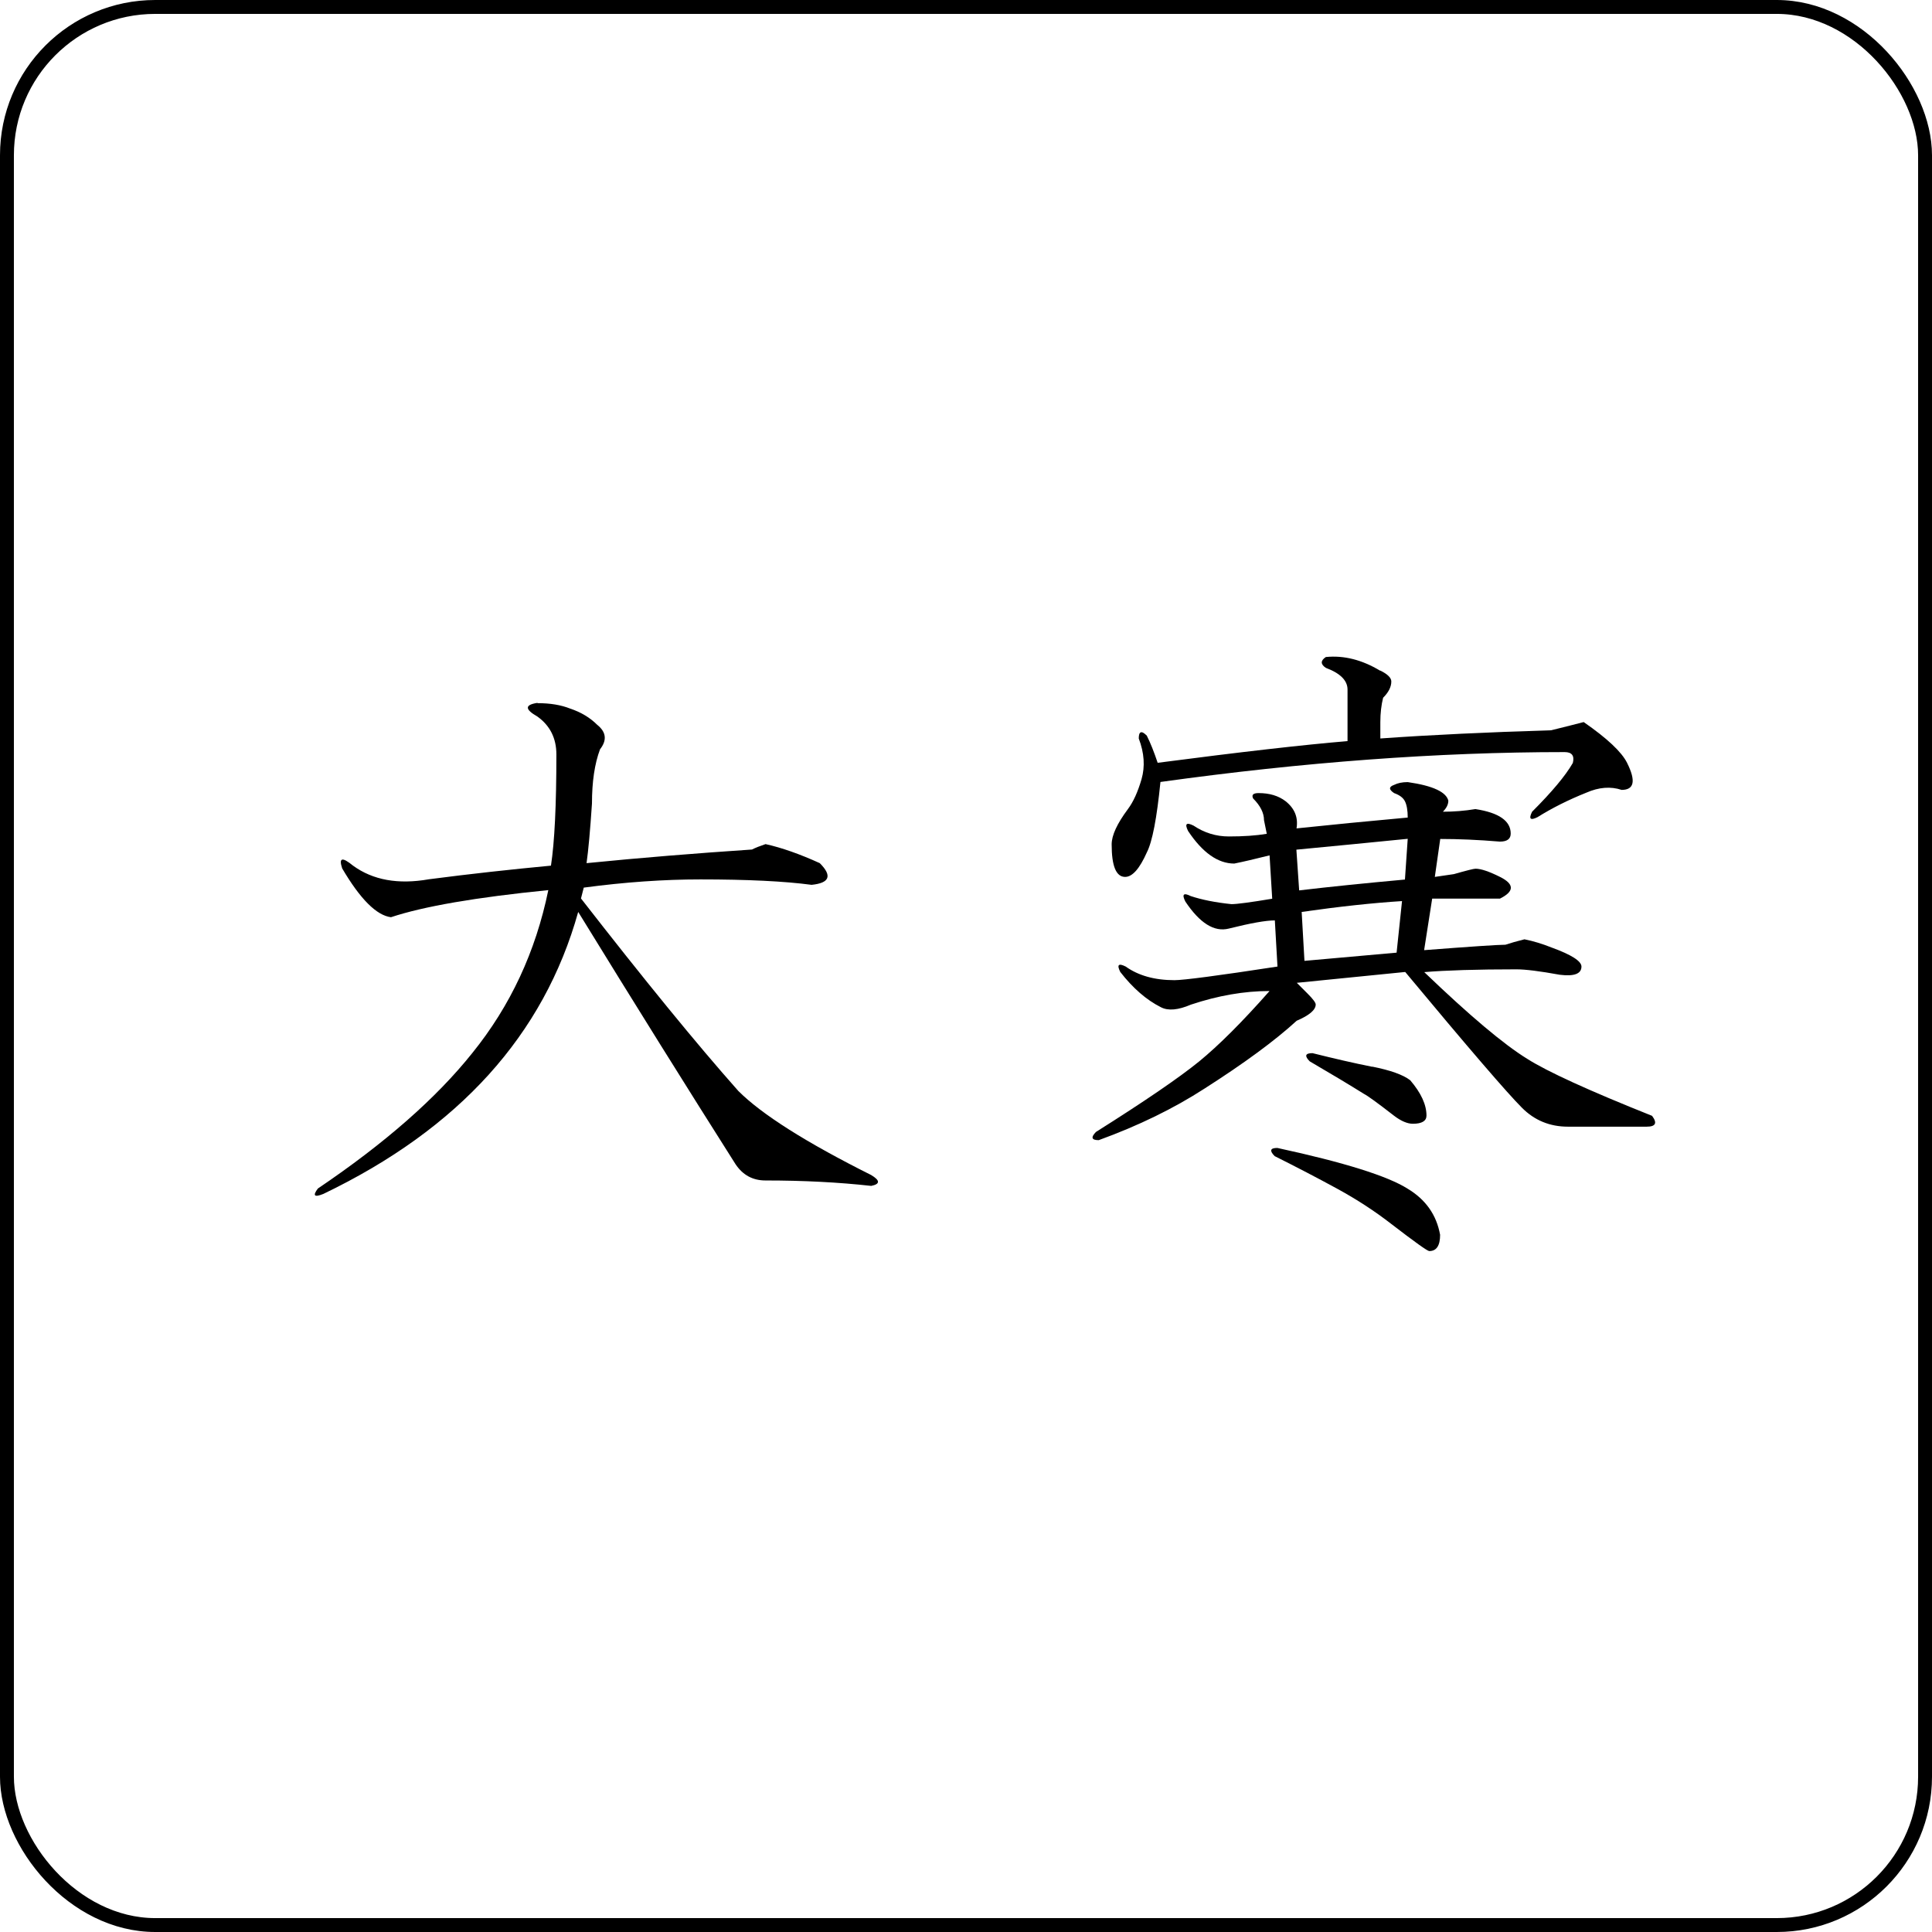 <?xml version="1.0" encoding="UTF-8"?><svg id="_レイヤー_2" xmlns="http://www.w3.org/2000/svg" viewBox="0 0 139 139"><defs><style>.cls-1{fill:none;stroke:#000;stroke-miterlimit:10;}</style></defs><g id="_レイヤー_1-2"><g><g><path d="m38.68,50.59c.91,0,1.69.13,2.34.39.78.26,1.43.65,1.95,1.17.65.52.71,1.11.2,1.76-.39,1.04-.58,2.34-.58,3.9-.13,1.95-.26,3.38-.39,4.29,3.9-.39,7.87-.71,11.9-.98.26-.13.59-.26.98-.39,1.17.26,2.47.72,3.9,1.37.91.91.71,1.43-.59,1.56-1.95-.26-4.62-.39-8-.39-2.6,0-5.4.19-8.39.59l-.2.78c4.55,5.85,8.32,10.47,11.32,13.85,1.69,1.69,4.88,3.71,9.56,6.05.65.39.65.65,0,.78-2.34-.26-4.88-.39-7.61-.39-.91,0-1.63-.39-2.15-1.17-3.38-5.33-7.16-11.38-11.32-18.15-2.47,8.85-8.59,15.61-18.34,20.29-.65.26-.78.13-.39-.39,4.81-3.25,8.52-6.5,11.12-9.76,2.73-3.38,4.55-7.28,5.46-11.71-5.21.52-8.98,1.17-11.32,1.95-1.04-.13-2.21-1.3-3.51-3.51-.26-.78,0-.84.78-.2,1.43,1.04,3.25,1.37,5.46.98,2.99-.39,5.92-.71,8.78-.98.26-1.69.39-4.36.39-8,0-1.17-.46-2.08-1.37-2.73-.91-.52-.91-.84,0-.98Z"/><path d="m104.2,57.62c0,.26-.13.52-.39.78.78,0,1.56-.06,2.34-.19,1.69.26,2.54.85,2.54,1.76,0,.39-.26.58-.78.58-1.56-.13-2.99-.19-4.29-.19l-.39,2.73,1.37-.2c.91-.26,1.43-.39,1.56-.39.39,0,.98.2,1.76.59.52.26.78.52.78.78s-.26.52-.78.78h-4.88l-.58,3.71c3.38-.26,5.33-.39,5.85-.39.39-.13.84-.26,1.37-.39.65.13,1.3.33,1.95.59,1.43.52,2.15.98,2.15,1.37,0,.52-.52.72-1.56.59-1.43-.26-2.47-.39-3.12-.39-2.86,0-5.07.07-6.63.2,3.25,3.12,5.72,5.2,7.41,6.24,1.43.91,4.42,2.28,8.98,4.1.39.52.26.78-.39.78h-5.66c-1.3,0-2.41-.45-3.32-1.37-1.04-1.04-3.84-4.29-8.39-9.76l-7.8.78c.26.26.52.52.78.78.39.39.58.65.58.78,0,.39-.46.78-1.37,1.17-1.56,1.43-3.78,3.06-6.63,4.88-2.21,1.43-4.75,2.67-7.61,3.71-.52,0-.58-.2-.2-.59,3.51-2.21,5.98-3.9,7.42-5.07,1.43-1.17,3.12-2.86,5.07-5.07-1.82,0-3.71.33-5.66.98-.91.39-1.63.46-2.15.19-1.04-.52-2.02-1.37-2.93-2.54-.26-.52-.13-.65.39-.39.91.65,2.08.98,3.51.98.65,0,3.12-.32,7.41-.98l-.19-3.32c-.65,0-1.76.2-3.32.59-1.04.26-2.08-.39-3.12-1.95-.26-.52-.13-.65.39-.39.78.26,1.76.46,2.93.58.39,0,1.37-.13,2.93-.39l-.19-3.12c-1.04.26-1.89.46-2.54.59-1.17,0-2.28-.78-3.32-2.34-.26-.52-.13-.65.39-.39.78.52,1.62.78,2.54.78,1.04,0,1.95-.06,2.73-.19l-.2-.98c0-.52-.26-1.04-.78-1.56-.13-.26,0-.39.39-.39.78,0,1.43.19,1.95.59.65.52.91,1.17.78,1.95,2.47-.26,5.14-.52,8-.78,0-.52-.07-.91-.2-1.17-.13-.26-.39-.45-.78-.59-.39-.26-.39-.45,0-.59.26-.13.58-.2.98-.2,1.82.26,2.8.72,2.93,1.37Zm-4.88-9.37c.52.26.78.52.78.78,0,.39-.2.78-.59,1.17-.13.52-.2,1.11-.2,1.76v1.17c3.64-.26,7.74-.45,12.29-.59,1.04-.26,1.82-.45,2.34-.59,1.69,1.17,2.73,2.15,3.12,2.93.65,1.3.52,1.95-.39,1.95-.78-.26-1.63-.2-2.54.2-1.3.52-2.47,1.11-3.51,1.76-.52.26-.65.13-.39-.39,1.43-1.43,2.41-2.6,2.93-3.51.13-.52-.07-.78-.59-.78-9.11,0-18.8.72-29.08,2.15-.26,2.6-.58,4.29-.98,5.07-.52,1.17-1.04,1.76-1.56,1.76-.65,0-.97-.78-.97-2.34,0-.65.39-1.49,1.17-2.54.39-.52.71-1.23.98-2.15.26-.91.2-1.88-.2-2.93,0-.52.2-.59.58-.2.26.52.52,1.17.78,1.95,5.98-.78,10.54-1.3,13.66-1.56v-3.71c0-.65-.52-1.17-1.56-1.56-.39-.26-.39-.52,0-.78,1.3-.13,2.6.2,3.9.98Zm1.95,37.27c1.3.78,2.08,1.88,2.34,3.32,0,.78-.26,1.17-.78,1.17-.13,0-1.04-.65-2.73-1.95-1.17-.91-2.47-1.76-3.9-2.54-1.43-.78-2.93-1.56-4.49-2.34-.39-.39-.33-.59.19-.59,4.81,1.04,7.93,2.02,9.37,2.93Zm0-25.17c-2.6.26-5.27.52-8,.78l.2,2.93c2.21-.26,4.75-.52,7.61-.78l.2-2.93Zm-7.42,8.78l6.63-.59.39-3.71c-2.08.13-4.49.39-7.22.78l.2,3.51Zm4.88,7.61c1.3.26,2.21.58,2.73.98.78.91,1.17,1.76,1.17,2.54,0,.39-.33.59-.98.59-.39,0-.85-.19-1.37-.59-1.17-.91-1.89-1.43-2.15-1.56-1.04-.65-2.34-1.43-3.9-2.34-.39-.39-.33-.59.2-.59,1.56.39,2.99.72,4.29.98Z"/></g><rect class="cls-1" x=".5" y=".5" width="138" height="138" rx="10.67" ry="10.67"/></g></g></svg>